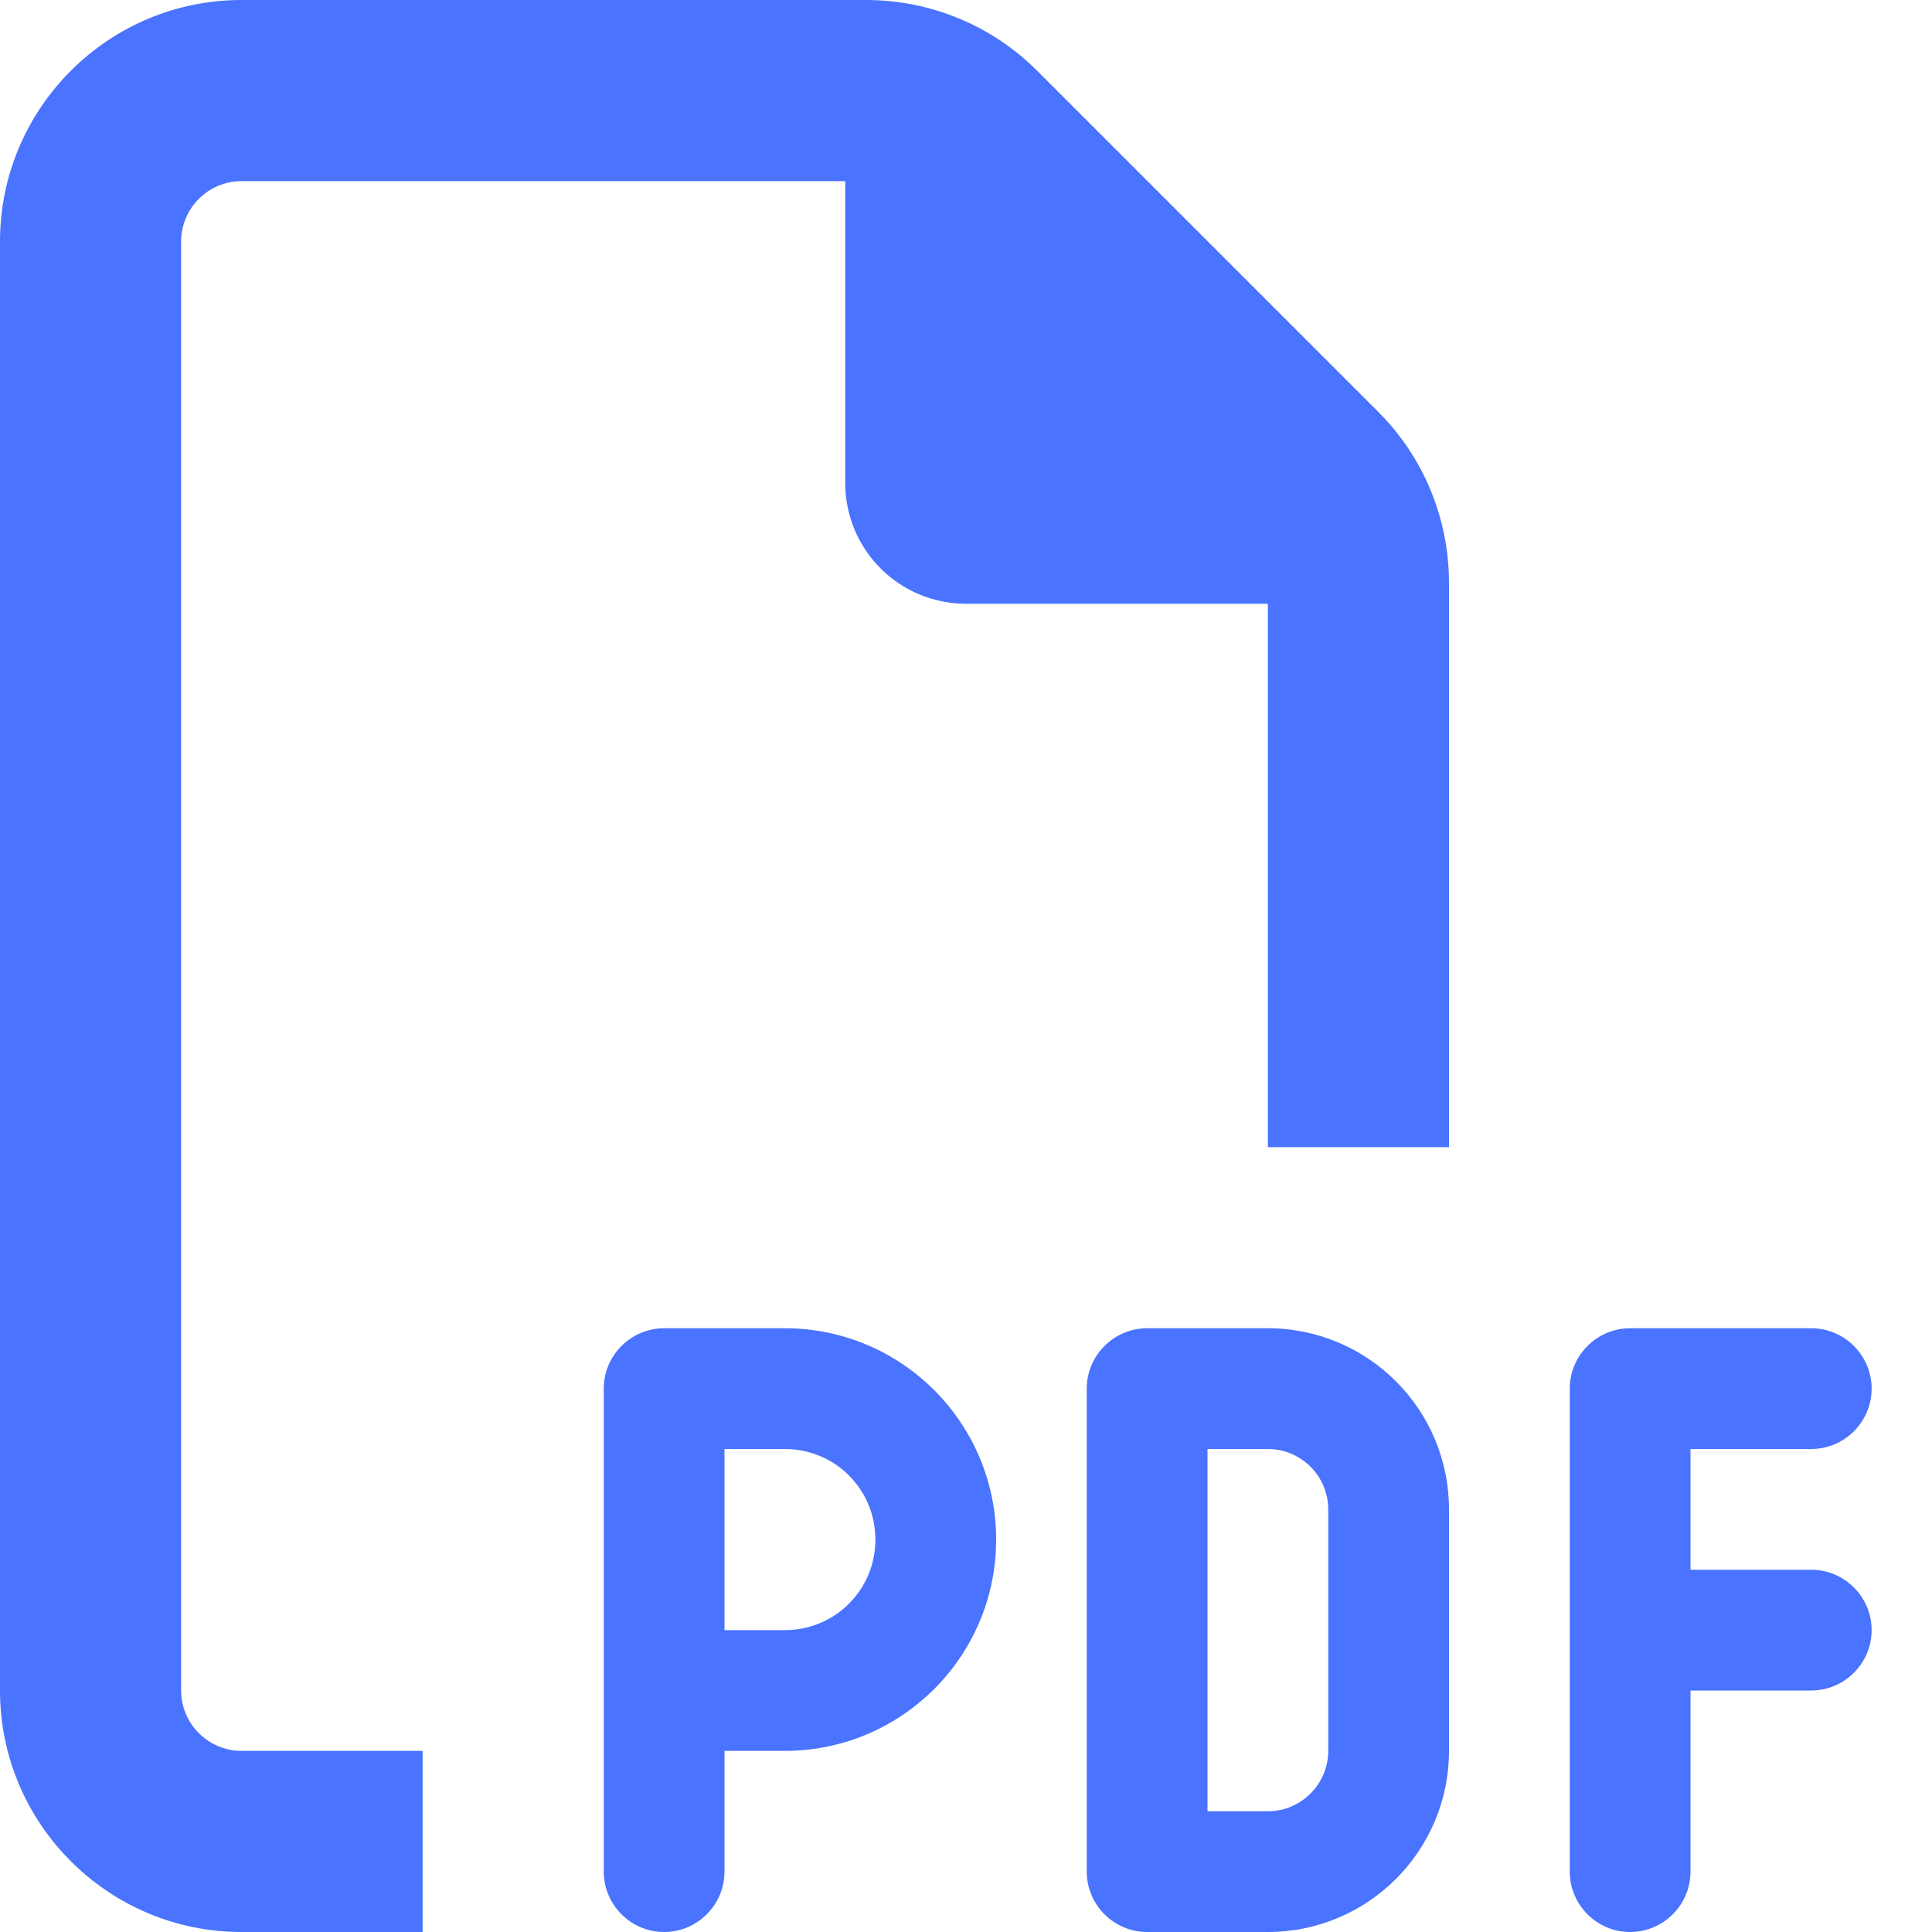 <svg width="20" height="20" viewBox="0 0 20 20" fill="none" xmlns="http://www.w3.org/2000/svg">
<g clip-path="url(#clip0_1767_1571)">
<path d="M2.5 18.125H4.375V20H2.5C1.121 20 0 18.879 0 17.5V2.5C0 1.121 1.121 0 2.5 0H8.965C9.629 0 10.266 0.262 10.734 0.73L14.27 4.266C14.738 4.734 15 5.371 15 6.035V11.875H13.125V6.25H10C9.309 6.25 8.75 5.691 8.75 5V1.875H2.5C2.156 1.875 1.875 2.156 1.875 2.5V17.5C1.875 17.844 2.156 18.125 2.5 18.125ZM6.875 13.75H8.125C9.332 13.75 10.312 14.73 10.312 15.938C10.312 17.145 9.332 18.125 8.125 18.125H7.5V19.375C7.5 19.719 7.219 20 6.875 20C6.531 20 6.25 19.719 6.25 19.375V17.5V14.375C6.25 14.031 6.531 13.75 6.875 13.75ZM8.125 16.875C8.645 16.875 9.062 16.457 9.062 15.938C9.062 15.418 8.645 15 8.125 15H7.5V16.875H8.125ZM11.875 13.75H13.125C14.16 13.75 15 14.59 15 15.625V18.125C15 19.16 14.16 20 13.125 20H11.875C11.531 20 11.25 19.719 11.25 19.375V14.375C11.25 14.031 11.531 13.75 11.875 13.75ZM13.125 18.75C13.469 18.75 13.75 18.469 13.75 18.125V15.625C13.75 15.281 13.469 15 13.125 15H12.5V18.75H13.125ZM16.25 14.375C16.25 14.031 16.531 13.75 16.875 13.75H18.75C19.094 13.75 19.375 14.031 19.375 14.375C19.375 14.719 19.094 15 18.75 15H17.5V16.25H18.75C19.094 16.25 19.375 16.531 19.375 16.875C19.375 17.219 19.094 17.5 18.75 17.5H17.5V19.375C17.5 19.719 17.219 20 16.875 20C16.531 20 16.25 19.719 16.25 19.375V16.875V14.375Z" fill="#4A73FF"/>
</g>
<defs>
<clipPath id="clip0_1767_1571">
<rect width="20" height="20" fill="white"/>
</clipPath>
</defs>
</svg>
